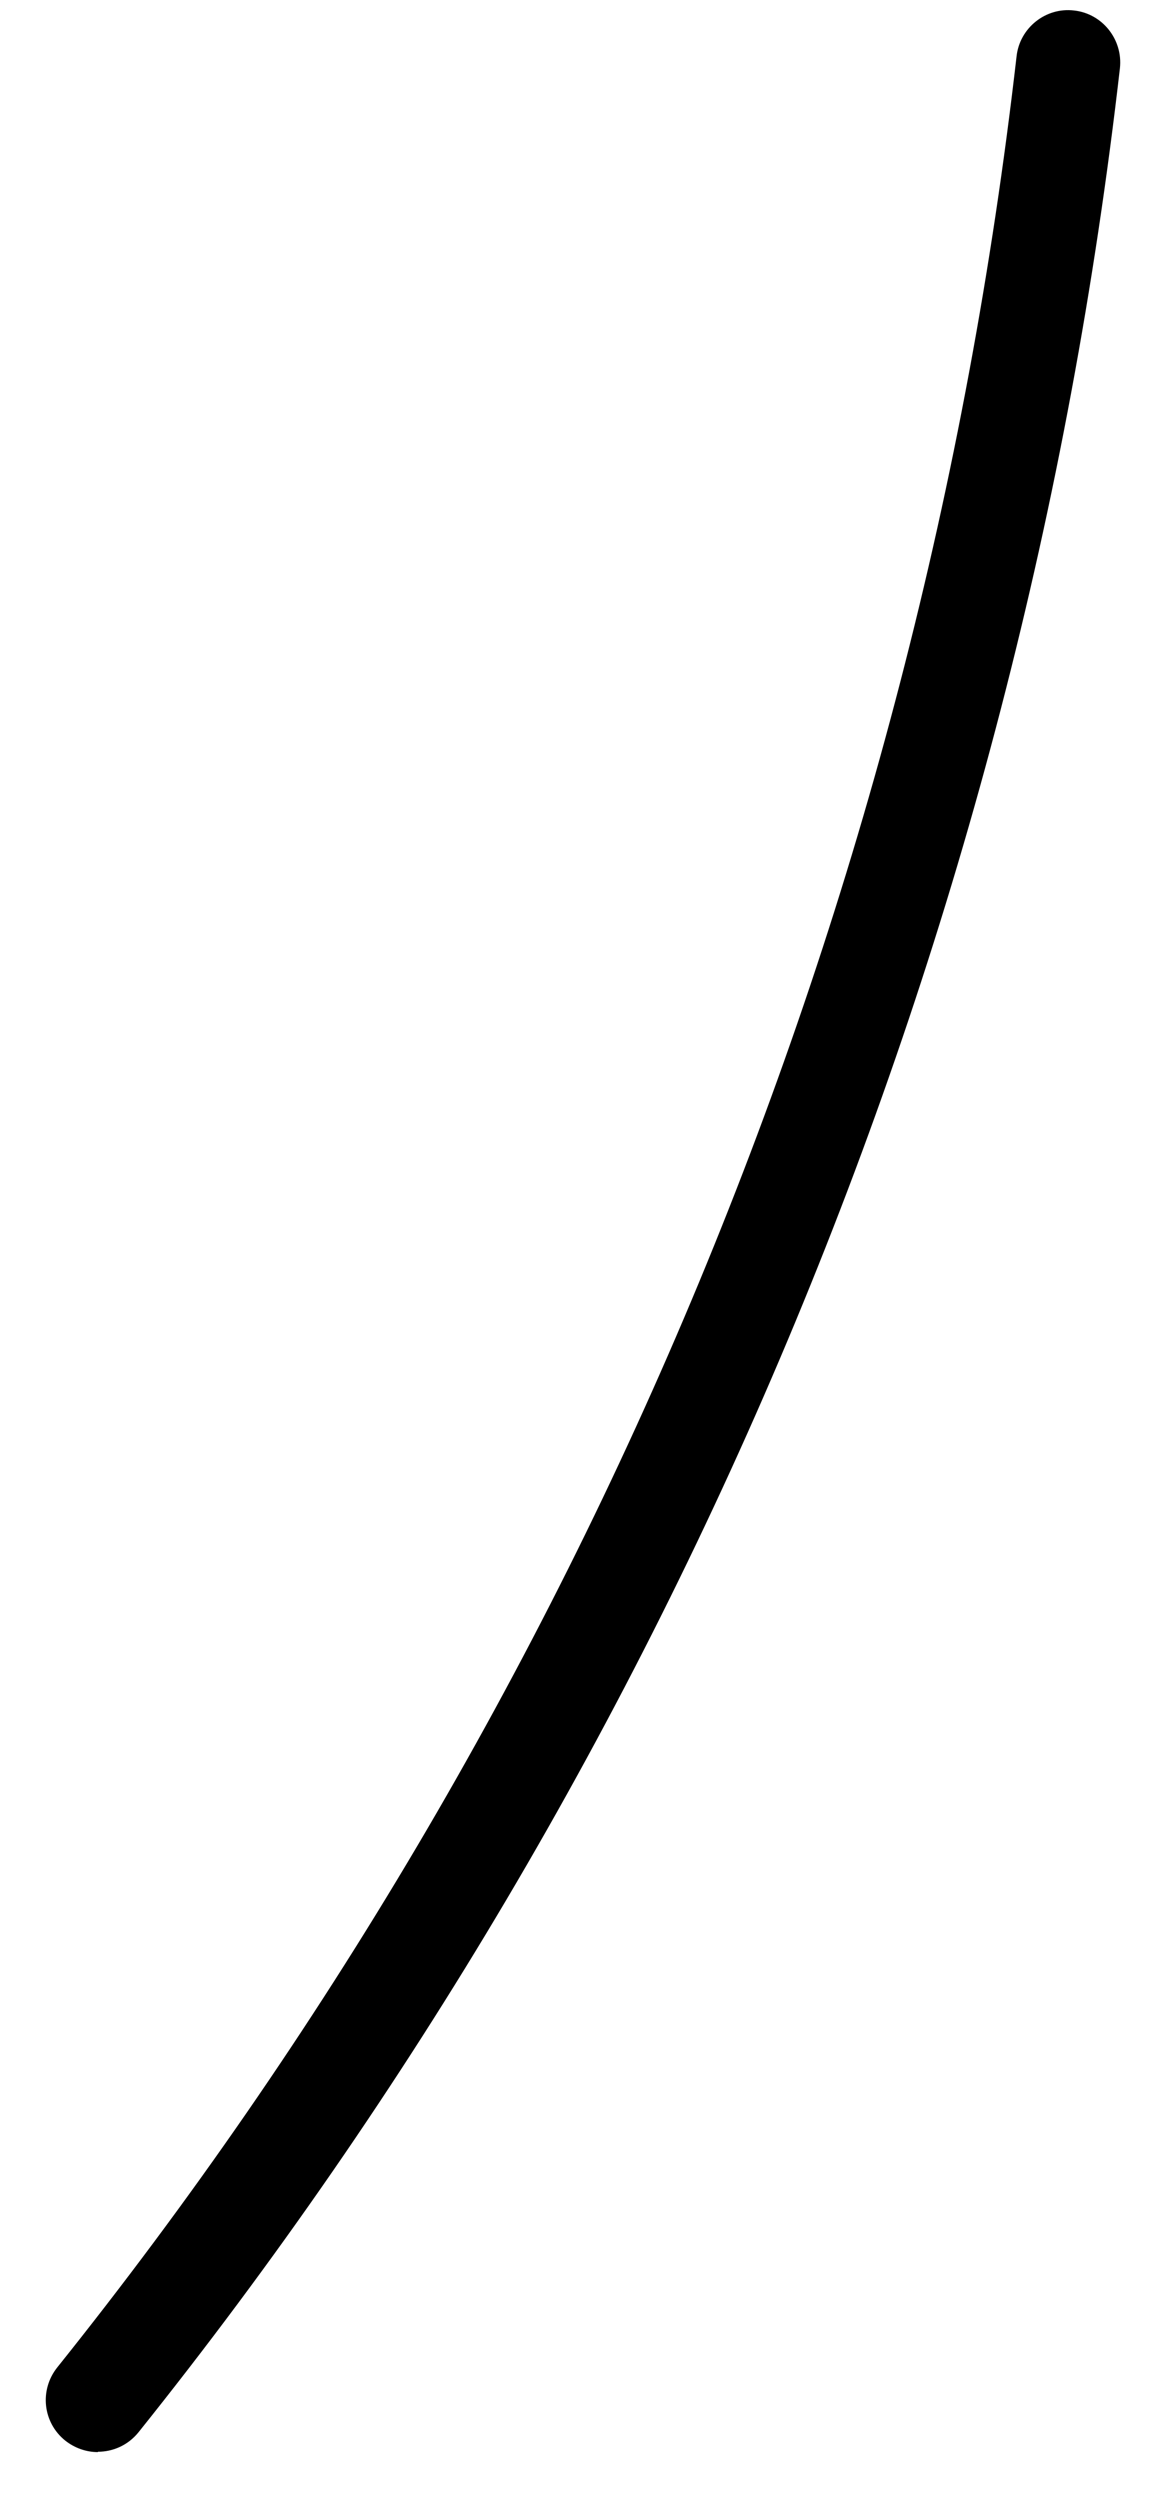 <?xml version="1.0" encoding="UTF-8"?> <svg xmlns="http://www.w3.org/2000/svg" width="23" height="50" viewBox="0 0 23 50" fill="none"><path d="M1.96 49.044C1.73 49.044 1.501 48.967 1.307 48.815C0.855 48.453 0.786 47.801 1.147 47.349C11.758 34.099 18.397 18.12 20.349 1.127C20.411 0.558 20.932 0.141 21.501 0.21C22.071 0.273 22.48 0.794 22.418 1.363C20.425 18.745 13.633 35.092 2.772 48.648C2.564 48.905 2.265 49.037 1.96 49.037V49.044Z" fill="black"></path></svg> 